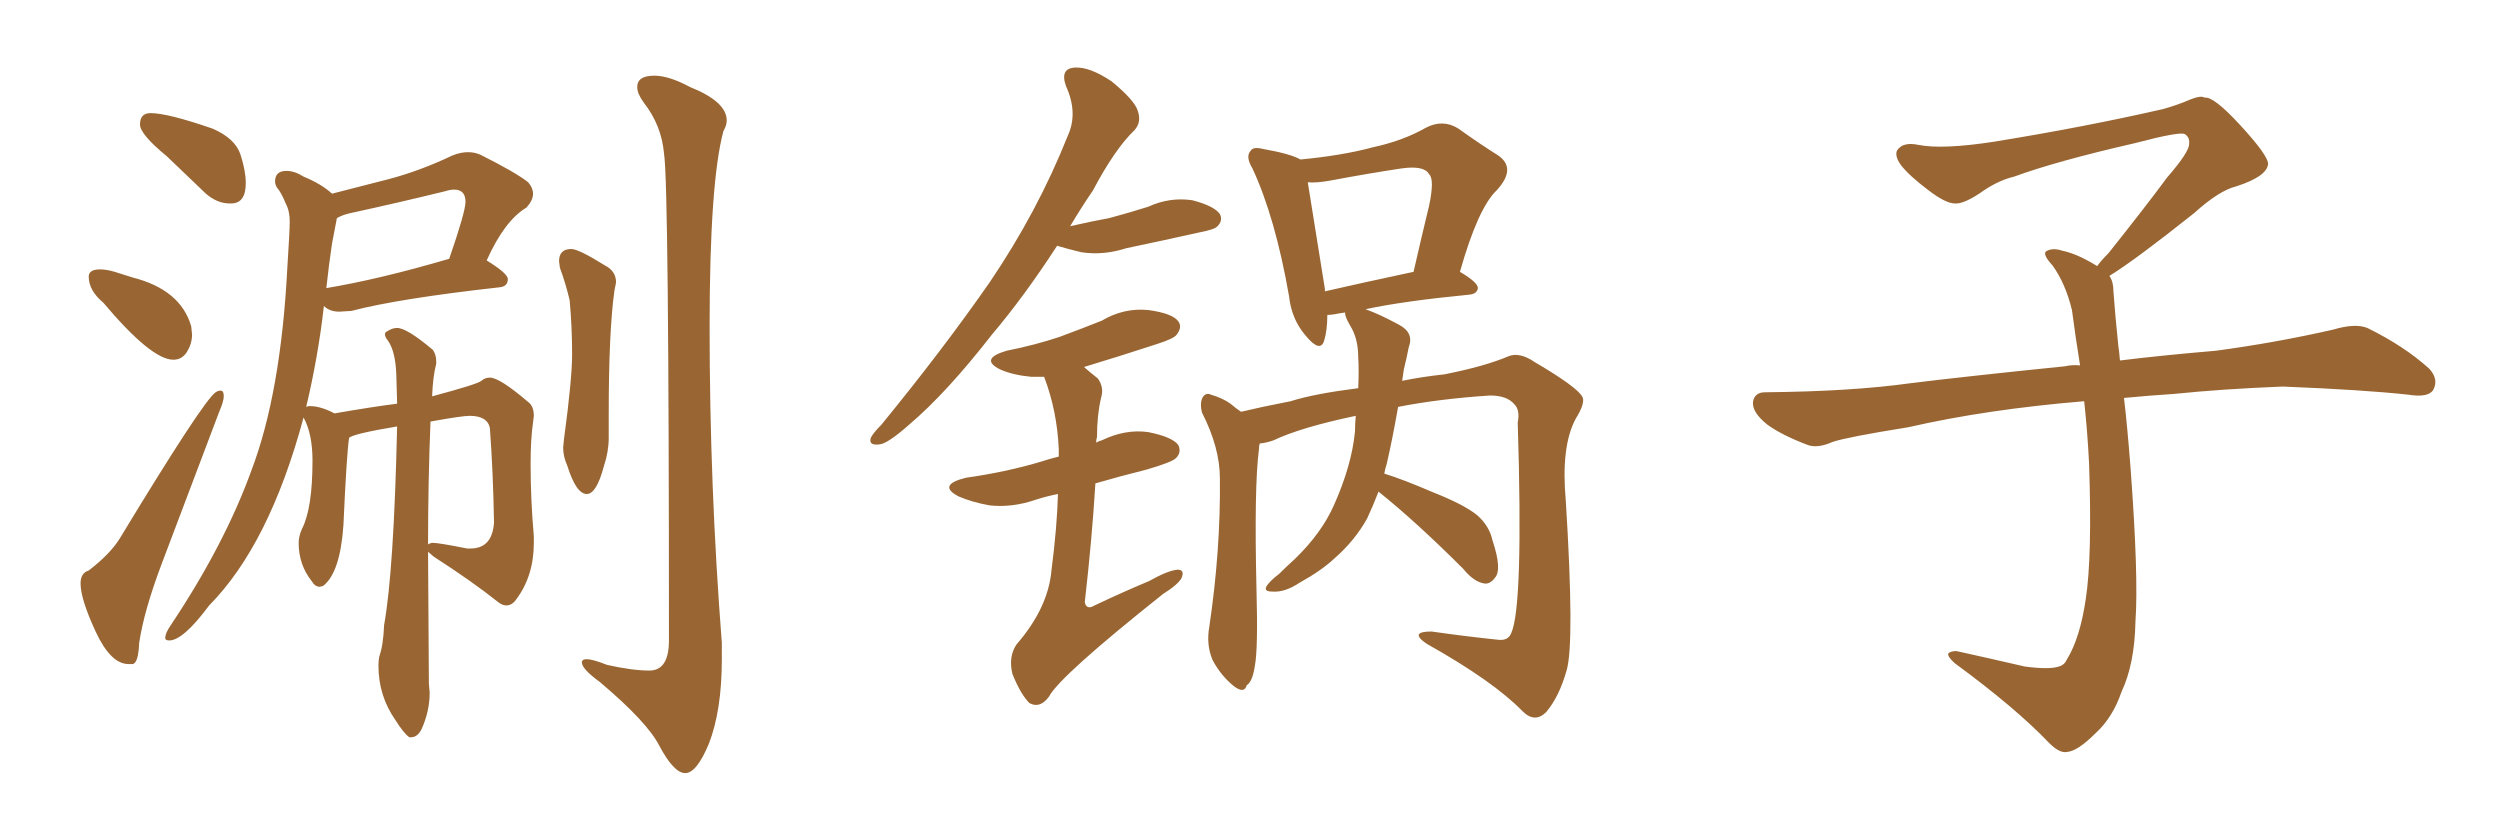 <svg xmlns="http://www.w3.org/2000/svg" xmlns:xlink="http://www.w3.org/1999/xlink" width="450" height="150"><path fill="#996633" padding="10" d="M41.31 36.62L41.60 36.62Q44.24 36.62 44.24 32.96L44.24 32.96Q44.24 30.76 43.29 27.83Q42.33 24.90 38.23 23.14L38.23 23.14Q30.18 20.36 27.10 20.36L27.10 20.36Q25.20 20.36 25.20 22.41L25.20 22.41Q25.20 24.17 30.03 28.13L30.03 28.13L37.06 34.86Q39.11 36.62 41.31 36.62L41.31 36.62ZM31.20 64.75L31.20 64.75Q32.81 64.75 33.69 63.28Q34.57 61.82 34.57 60.21L34.57 60.21L34.42 58.74Q32.52 52.15 23.88 49.95L23.88 49.95Q22.12 49.37 20.65 48.93Q19.19 48.49 18.02 48.49L18.02 48.49Q15.97 48.49 15.97 49.80L15.97 49.80Q15.97 52.29 18.60 54.49L18.60 54.49Q27.25 64.75 31.20 64.75ZM23.14 119.53L23.88 119.53Q24.90 119.38 25.05 115.72L25.05 115.72Q25.93 109.86 29.15 101.37L29.15 101.37L39.40 74.27Q40.28 72.22 40.28 71.34L40.28 71.34Q40.28 70.31 39.70 70.31L39.70 70.31Q39.26 70.31 38.82 70.61L38.82 70.61Q36.62 72.07 21.53 96.97L21.53 96.97Q19.78 99.76 15.97 102.69L15.97 102.69Q14.50 103.13 14.50 105.03L14.50 105.03Q14.50 107.81 17.21 113.67Q19.92 119.53 23.14 119.53L23.14 119.53ZM73.68 132.71L73.97 132.71Q75.15 132.71 75.88 131.25L75.88 131.25Q77.34 128.03 77.34 124.66L77.34 124.66L77.20 123.05L77.05 99.32L78.08 100.20Q85.11 104.74 89.50 108.25L89.50 108.25Q90.38 108.98 91.11 108.98L91.11 108.98Q92.14 108.98 92.87 107.96L92.87 107.96Q96.09 103.71 96.09 97.71L96.09 97.71L96.09 96.53Q95.51 89.94 95.51 83.50L95.51 83.50Q95.51 78.96 95.95 76.03L95.95 76.03L96.09 74.85Q96.09 73.10 95.07 72.36L95.07 72.36Q89.94 67.97 88.18 67.97L88.18 67.97Q87.30 67.97 86.65 68.55Q85.99 69.14 77.78 71.34L77.78 71.34Q77.93 67.68 78.52 65.48L78.52 65.48L78.52 65.04Q78.52 63.87 77.93 62.99L77.93 62.99Q73.24 59.03 71.48 59.03L71.48 59.03Q70.61 59.03 69.73 59.62L69.73 59.62Q69.29 59.77 69.29 60.21L69.29 60.21Q69.29 60.64 69.87 61.38L69.87 61.38Q71.19 63.28 71.34 67.53L71.34 67.53L71.48 72.66Q66.94 73.24 60.21 74.41L60.21 74.41Q57.71 73.10 55.81 73.10L55.81 73.10Q55.08 73.10 55.08 73.39L55.08 73.39Q57.28 64.16 58.30 55.08L58.30 55.08Q59.33 56.10 61.08 56.10L61.08 56.10L63.28 55.96Q71.63 53.76 89.94 51.71L89.94 51.71Q91.41 51.56 91.41 50.24L91.41 50.24Q91.41 49.22 87.60 46.88L87.60 46.88Q90.82 39.70 94.78 37.35L94.78 37.35Q95.95 36.04 95.95 34.86L95.95 34.86Q95.95 33.84 95.07 32.81L95.07 32.81Q92.87 31.05 86.43 27.83L86.43 27.83Q85.40 27.39 84.23 27.39L84.23 27.39Q82.91 27.39 81.45 27.98L81.45 27.98Q75.59 30.76 70.02 32.23L70.02 32.23L59.77 34.86Q57.86 33.11 54.64 31.79L54.64 31.79Q53.03 30.76 51.56 30.76L51.56 30.76Q49.51 30.76 49.51 32.67L49.51 32.67Q49.51 33.11 49.80 33.69L49.80 33.69Q50.68 34.72 51.42 36.62L51.42 36.62Q52.15 37.94 52.15 39.84L52.15 39.84Q52.15 41.60 51.71 48.34L51.71 48.34Q50.54 70.75 45.26 84.67L45.26 84.67Q40.43 98.00 30.76 112.50L30.76 112.50Q29.74 113.96 29.74 114.84L29.74 114.84Q29.74 115.28 30.47 115.28L30.47 115.28Q32.96 115.28 37.65 108.98L37.65 108.98Q48.49 98.00 54.64 75.15L54.64 75.15Q56.25 78.08 56.25 82.91L56.25 82.91Q56.25 91.55 54.35 95.21L54.35 95.21Q53.76 96.53 53.76 97.71L53.76 97.71Q53.76 101.66 56.10 104.59L56.10 104.59Q56.69 105.62 57.57 105.62L57.57 105.62L58.15 105.47Q61.23 103.13 61.82 94.48L61.82 94.48Q62.40 81.59 62.84 78.81L62.84 78.81Q63.57 78.08 71.48 76.76L71.48 76.76Q70.90 102.69 69.14 112.50L69.14 112.50Q68.99 116.16 68.26 118.21L68.26 118.21Q68.12 118.95 68.12 119.82L68.12 119.82Q68.12 125.24 71.19 129.64L71.19 129.64Q72.66 131.98 73.68 132.71L73.68 132.71ZM84.67 98.73L84.67 98.73L84.08 98.73Q78.96 97.71 77.93 97.71L77.93 97.71Q77.49 97.71 77.05 98.00L77.05 98.00Q77.05 86.87 77.49 75.88L77.49 75.88Q83.20 74.85 84.52 74.85L84.52 74.85Q87.74 74.85 88.18 77.05L88.18 77.05Q88.77 85.11 88.92 94.04L88.92 94.04Q88.62 98.73 84.67 98.73ZM58.74 51.86L58.74 51.86Q59.18 47.75 59.77 43.80L59.77 43.80L60.64 39.26Q61.67 38.67 62.99 38.38L62.99 38.38Q71.78 36.47 80.13 34.42L80.13 34.42Q81.01 34.13 81.74 34.13L81.74 34.13Q83.79 34.13 83.79 36.33L83.79 36.33Q83.79 38.09 80.86 46.58L80.86 46.58Q68.41 50.24 58.74 51.86ZM105.62 88.92L105.62 88.92Q107.37 88.92 108.69 83.94L108.69 83.94Q109.57 81.30 109.57 78.81L109.57 78.81L109.57 74.56Q109.57 59.62 110.60 52.29L110.60 52.29L110.89 50.83Q110.89 48.78 108.84 47.75L108.84 47.75Q104.15 44.82 102.83 44.82L102.83 44.82Q100.63 44.82 100.63 47.02L100.63 47.02L100.78 48.19Q101.81 50.98 102.54 54.05L102.54 54.05Q102.98 59.03 102.98 63.72L102.98 63.72Q102.98 68.26 101.51 79.10L101.51 79.10L101.37 80.57Q101.37 82.18 102.10 83.79L102.10 83.79Q103.71 88.92 105.62 88.92ZM123.34 139.16L123.34 139.16Q125.39 139.16 127.59 133.89L127.59 133.89Q129.93 127.88 129.93 118.65L129.93 118.65L129.93 115.72Q127.73 87.45 127.73 58.89L127.73 58.89Q127.73 32.81 130.22 23.58L130.22 23.58Q130.81 22.56 130.81 21.68L130.81 21.68Q130.81 18.31 124.22 15.67L124.22 15.67Q120.41 13.62 117.77 13.62L117.77 13.62Q114.70 13.62 114.70 15.67L114.70 15.67Q114.70 16.85 115.87 18.46L115.87 18.46Q119.09 22.56 119.53 27.69L119.53 27.69Q120.41 33.11 120.41 115.28L120.41 115.28Q120.41 120.70 116.89 120.70L116.89 120.70Q113.82 120.70 109.28 119.68L109.28 119.68Q106.64 118.65 105.62 118.65L105.62 118.65Q104.74 118.65 104.74 119.24L104.74 119.24Q104.74 120.41 107.96 122.75L107.96 122.75Q116.46 129.93 118.65 134.18L118.65 134.18Q121.29 139.16 123.34 139.16ZM190.28 44.24L190.28 44.24Q184.28 53.47 178.56 60.21L178.56 60.21Q170.36 70.75 163.62 76.46L163.62 76.46Q159.81 79.83 158.35 79.98L158.35 79.98Q156.30 80.27 156.74 78.81L156.74 78.81Q157.18 77.93 158.64 76.46L158.64 76.46Q169.78 62.84 178.13 50.83L178.13 50.83Q186.77 38.09 192.19 24.46L192.19 24.46Q194.09 20.36 191.89 15.53L191.89 15.53Q190.72 12.30 193.51 12.16L193.51 12.16Q196.14 12.01 200.10 14.65L200.10 14.65Q204.20 18.02 204.79 19.92L204.79 19.92Q205.52 21.97 204.20 23.44L204.20 23.44Q200.68 26.81 196.73 34.28L196.73 34.28Q194.53 37.50 192.63 40.72L192.63 40.72Q196.44 39.84 199.66 39.26L199.66 39.26Q203.47 38.23 206.69 37.21L206.69 37.21Q210.50 35.45 214.60 36.04L214.60 36.04Q218.55 37.06 219.58 38.53L219.58 38.53Q220.17 39.70 219.14 40.72L219.14 40.72Q218.70 41.31 215.63 41.89L215.63 41.89Q209.03 43.36 202.73 44.68L202.73 44.68Q198.63 46.00 194.68 45.41L194.68 45.41Q192.19 44.82 190.28 44.24ZM190.43 88.92L190.43 88.92Q188.23 89.36 186.47 89.94L186.47 89.94Q182.23 91.41 178.13 90.97L178.13 90.97Q174.90 90.38 172.56 89.36L172.56 89.36Q168.60 87.30 173.88 85.99L173.88 85.99Q181.20 84.96 187.50 83.06L187.50 83.06Q188.82 82.62 190.58 82.18L190.58 82.18Q190.58 81.45 190.58 80.86L190.58 80.86Q190.28 73.97 187.94 67.82L187.94 67.82Q186.62 67.82 185.60 67.82L185.60 67.82Q182.37 67.53 180.03 66.50L180.03 66.50Q176.22 64.60 181.20 63.13L181.20 63.13Q186.33 62.11 190.72 60.64L190.72 60.64Q194.68 59.18 198.34 57.71L198.34 57.71Q202.29 55.37 206.69 55.81L206.69 55.81Q211.08 56.40 212.11 57.86L212.11 57.86Q212.84 58.89 211.82 60.21L211.82 60.21Q211.38 60.94 208.15 61.96L208.15 61.96Q201.42 64.16 195.12 66.06L195.12 66.06Q196.29 67.09 197.61 68.12L197.61 68.12Q198.78 69.73 198.19 71.63L198.19 71.63Q197.46 74.71 197.46 78.66L197.46 78.66Q197.31 79.10 197.31 79.69L197.31 79.69Q197.75 79.39 198.34 79.25L198.34 79.25Q202.59 77.20 206.69 77.78L206.69 77.78Q211.08 78.66 212.11 80.13L212.11 80.13Q212.70 81.45 211.67 82.47L211.67 82.47Q210.94 83.20 206.40 84.52L206.40 84.52Q201.71 85.69 197.17 87.01L197.17 87.01Q196.58 96.83 195.26 108.40L195.26 108.40Q195.56 109.86 197.02 108.98L197.02 108.98Q202.29 106.49 206.84 104.59L206.84 104.59Q210.21 102.69 211.96 102.54L211.96 102.54Q213.28 102.54 212.70 104.00L212.70 104.00Q212.11 105.18 209.33 106.93L209.33 106.93Q190.72 121.73 188.82 125.39L188.82 125.39Q187.21 127.59 185.30 126.56L185.30 126.56Q183.69 124.95 182.23 121.29L182.23 121.29Q181.49 118.21 182.96 116.02L182.96 116.02Q188.67 109.42 189.26 102.69L189.26 102.69Q190.28 94.78 190.43 88.92ZM248.14 88.48L248.14 88.48Q247.12 91.11 246.09 93.31L246.09 93.31Q243.90 97.27 240.23 100.49L240.23 100.49Q237.89 102.69 233.94 104.88L233.94 104.88Q231.30 106.64 229.10 106.49L229.10 106.49Q227.49 106.49 227.93 105.62L227.93 105.62Q228.37 104.74 230.27 103.27L230.27 103.27Q231.59 101.95 233.06 100.63L233.06 100.63Q237.89 95.95 240.09 90.97L240.09 90.97Q243.31 83.79 243.90 77.64L243.90 77.64Q243.90 76.17 244.04 74.85L244.04 74.85Q234.23 76.90 229.25 79.25L229.25 79.25Q228.08 79.69 226.76 79.83L226.76 79.83Q226.61 80.27 226.61 80.86L226.61 80.86Q225.73 87.60 226.17 106.20L226.17 106.20Q226.46 116.75 225.88 119.82L225.88 119.82Q225.44 122.75 224.41 123.34L224.41 123.34Q223.97 124.95 222.07 123.49L222.07 123.49Q219.73 121.58 218.26 118.80L218.26 118.80Q217.09 116.02 217.68 112.79L217.68 112.79Q219.73 98.88 219.58 86.13L219.58 86.13Q219.58 80.57 216.36 74.27L216.36 74.27Q215.92 72.51 216.50 71.48L216.50 71.48Q217.09 70.61 217.97 71.04L217.97 71.04Q220.02 71.63 221.48 72.66L221.48 72.66Q222.51 73.54 223.39 74.12L223.39 74.12Q227.05 73.24 232.32 72.22L232.32 72.22Q236.43 70.90 244.48 69.87L244.48 69.87Q244.63 66.50 244.48 64.31L244.48 64.31Q244.48 60.94 243.02 58.59L243.02 58.59Q241.99 56.84 242.14 56.25L242.14 56.25Q240.97 56.40 240.38 56.54L240.38 56.54Q239.50 56.69 238.92 56.69L238.92 56.69Q238.92 59.47 238.33 61.38L238.33 61.38Q237.60 63.57 234.96 60.35L234.96 60.35Q232.47 57.42 232.03 53.32L232.03 53.32Q229.54 39.11 225.44 30.32L225.44 30.32Q224.12 28.13 225.15 27.10L225.15 27.10Q225.59 26.37 227.34 26.81L227.34 26.81Q232.32 27.69 234.08 28.71L234.08 28.71Q241.70 27.98 247.12 26.51L247.12 26.51Q252.54 25.34 256.64 23.00L256.64 23.00Q259.72 21.39 262.50 23.14L262.50 23.14Q266.60 26.07 269.68 27.98L269.68 27.98Q273.05 30.32 269.38 34.28L269.38 34.28Q266.02 37.50 262.79 48.93L262.79 48.93Q266.02 50.83 266.02 51.86L266.02 51.86Q265.87 52.88 264.55 53.03L264.55 53.03Q252.54 54.20 245.80 55.66L245.80 55.66Q248.29 56.54 251.81 58.45L251.81 58.45Q254.59 59.91 253.56 62.55L253.56 62.55Q253.27 64.16 252.69 66.50L252.69 66.50Q252.54 67.53 252.39 68.55L252.39 68.55Q255.91 67.82 260.01 67.38L260.01 67.38Q267.33 65.92 271.44 64.16L271.44 64.16Q273.49 63.28 276.27 65.19L276.27 65.19Q283.74 69.58 284.77 71.34L284.77 71.34Q285.50 72.36 283.59 75.44L283.59 75.44Q280.96 80.42 281.84 90.09L281.84 90.09Q283.45 115.87 281.98 120.70L281.98 120.70Q280.66 125.39 278.32 128.17L278.32 128.17Q276.27 130.22 274.07 128.03L274.07 128.03Q268.80 122.61 256.79 115.87L256.79 115.87Q253.56 113.67 257.67 113.67L257.67 113.67Q263.82 114.55 269.53 115.14L269.53 115.14Q271.44 115.43 272.02 113.96L272.02 113.96Q274.22 109.13 273.19 76.03L273.19 76.03Q273.63 73.83 272.61 72.80L272.61 72.80Q271.29 71.19 268.21 71.19L268.21 71.19Q259.13 71.78 251.66 73.24L251.66 73.24Q250.63 79.10 249.61 83.50L249.61 83.50Q249.32 84.38 249.17 85.25L249.17 85.25Q252.54 86.28 257.96 88.62L257.96 88.62Q263.53 90.82 265.87 92.72L265.87 92.72Q268.07 94.63 268.65 97.27L268.65 97.27Q270.41 102.54 269.09 104.00L269.09 104.00Q268.21 105.18 267.19 105.03L267.19 105.03Q265.28 104.74 263.38 102.39L263.38 102.39Q255.03 94.04 248.29 88.62L248.29 88.62Q248.14 88.48 248.14 88.48ZM238.48 52.44L238.48 52.44L238.48 52.44Q245.51 50.83 254.44 48.93L254.44 48.93Q255.91 42.48 257.23 37.06L257.23 37.06Q258.25 32.23 257.23 31.35L257.23 31.35Q256.35 29.74 252.25 30.32L252.25 30.32Q246.39 31.20 239.36 32.52L239.36 32.52Q236.87 32.96 235.40 32.81L235.40 32.81Q236.13 37.35 238.48 52.00L238.48 52.00Q238.48 52.29 238.48 52.44ZM379.69 49.66L379.69 49.66L379.69 49.66Q380.42 50.68 380.42 52.44L380.42 52.44Q380.71 56.54 381.30 62.26L381.30 62.26Q381.45 63.13 381.59 64.89L381.59 64.89Q388.62 64.01 398.88 63.13L398.88 63.13Q409.72 61.67 419.97 59.33L419.97 59.33Q423.93 58.15 426.12 59.03L426.12 59.03Q432.71 62.26 437.26 66.36L437.26 66.36Q439.01 68.26 437.99 70.17L437.99 70.17Q437.11 71.63 433.45 71.04L433.45 71.04Q425.54 70.17 410.89 69.58L410.89 69.58Q399.90 70.02 391.41 70.90L391.41 70.90Q386.87 71.19 382.32 71.63L382.32 71.63Q382.91 76.61 383.50 84.23L383.50 84.23Q384.96 103.86 384.38 111.91L384.38 111.91Q384.23 119.53 381.88 124.51L381.88 124.51Q380.27 129.20 377.20 131.98L377.20 131.98Q373.97 135.21 372.07 135.35L372.07 135.35Q370.75 135.64 368.85 133.74L368.85 133.74Q362.84 127.44 351.86 119.38L351.86 119.38Q350.54 118.21 350.68 117.63L350.68 117.63Q351.12 117.19 352.15 117.19L352.15 117.19Q358.15 118.51 364.45 119.97L364.45 119.97Q368.85 120.56 370.61 119.97L370.61 119.97Q371.63 119.68 372.07 118.65L372.07 118.65Q374.41 114.84 375.44 107.81L375.44 107.81Q376.61 100.20 376.03 83.35L376.03 83.35Q375.73 77.49 375.15 72.22L375.15 72.22Q357.57 73.68 343.51 76.90L343.51 76.90Q332.52 78.66 329.88 79.54L329.88 79.54Q327.25 80.71 325.49 80.13L325.49 80.13Q320.80 78.37 318.16 76.46L318.16 76.46Q315.38 74.27 315.53 72.36L315.53 72.36Q315.82 70.61 317.72 70.61L317.72 70.61Q333.25 70.46 343.80 68.99L343.80 68.99Q353.17 67.82 371.78 65.92L371.78 65.92Q372.95 65.63 374.41 65.77L374.41 65.77Q373.54 60.35 372.95 55.81L372.95 55.81Q371.78 50.98 369.43 47.75L369.43 47.75Q367.68 45.85 368.26 45.26L368.26 45.26Q369.43 44.53 371.19 45.12L371.19 45.12Q373.97 45.70 377.49 47.90L377.49 47.90Q378.22 46.88 379.54 45.56L379.54 45.56Q386.43 36.91 390.09 31.93L390.09 31.93Q394.04 27.39 394.04 25.93L394.04 25.93Q394.19 24.76 393.31 24.17L393.31 24.17Q392.58 23.58 384.23 25.78L384.23 25.78Q370.17 29.00 362.55 31.79L362.55 31.79Q359.47 32.52 356.25 34.86L356.25 34.86Q353.32 36.77 351.86 36.62L351.86 36.62Q350.24 36.62 347.17 34.28L347.17 34.28Q343.65 31.64 342.19 29.74L342.19 29.74Q341.02 28.13 341.46 27.10L341.46 27.10Q342.48 25.49 345.26 26.07L345.26 26.07Q349.66 26.95 359.03 25.49L359.03 25.49Q375.29 22.85 389.36 19.63L389.36 19.63Q391.99 18.90 394.34 17.87L394.34 17.87Q396.24 17.14 396.83 17.58L396.83 17.58Q398.44 17.29 403.27 22.56L403.27 22.56Q408.40 28.13 408.25 29.59L408.25 29.59Q407.96 31.79 402.54 33.54L402.54 33.54Q399.46 34.28 394.92 38.38L394.92 38.38Q384.23 46.88 379.69 49.66Z"/></svg>